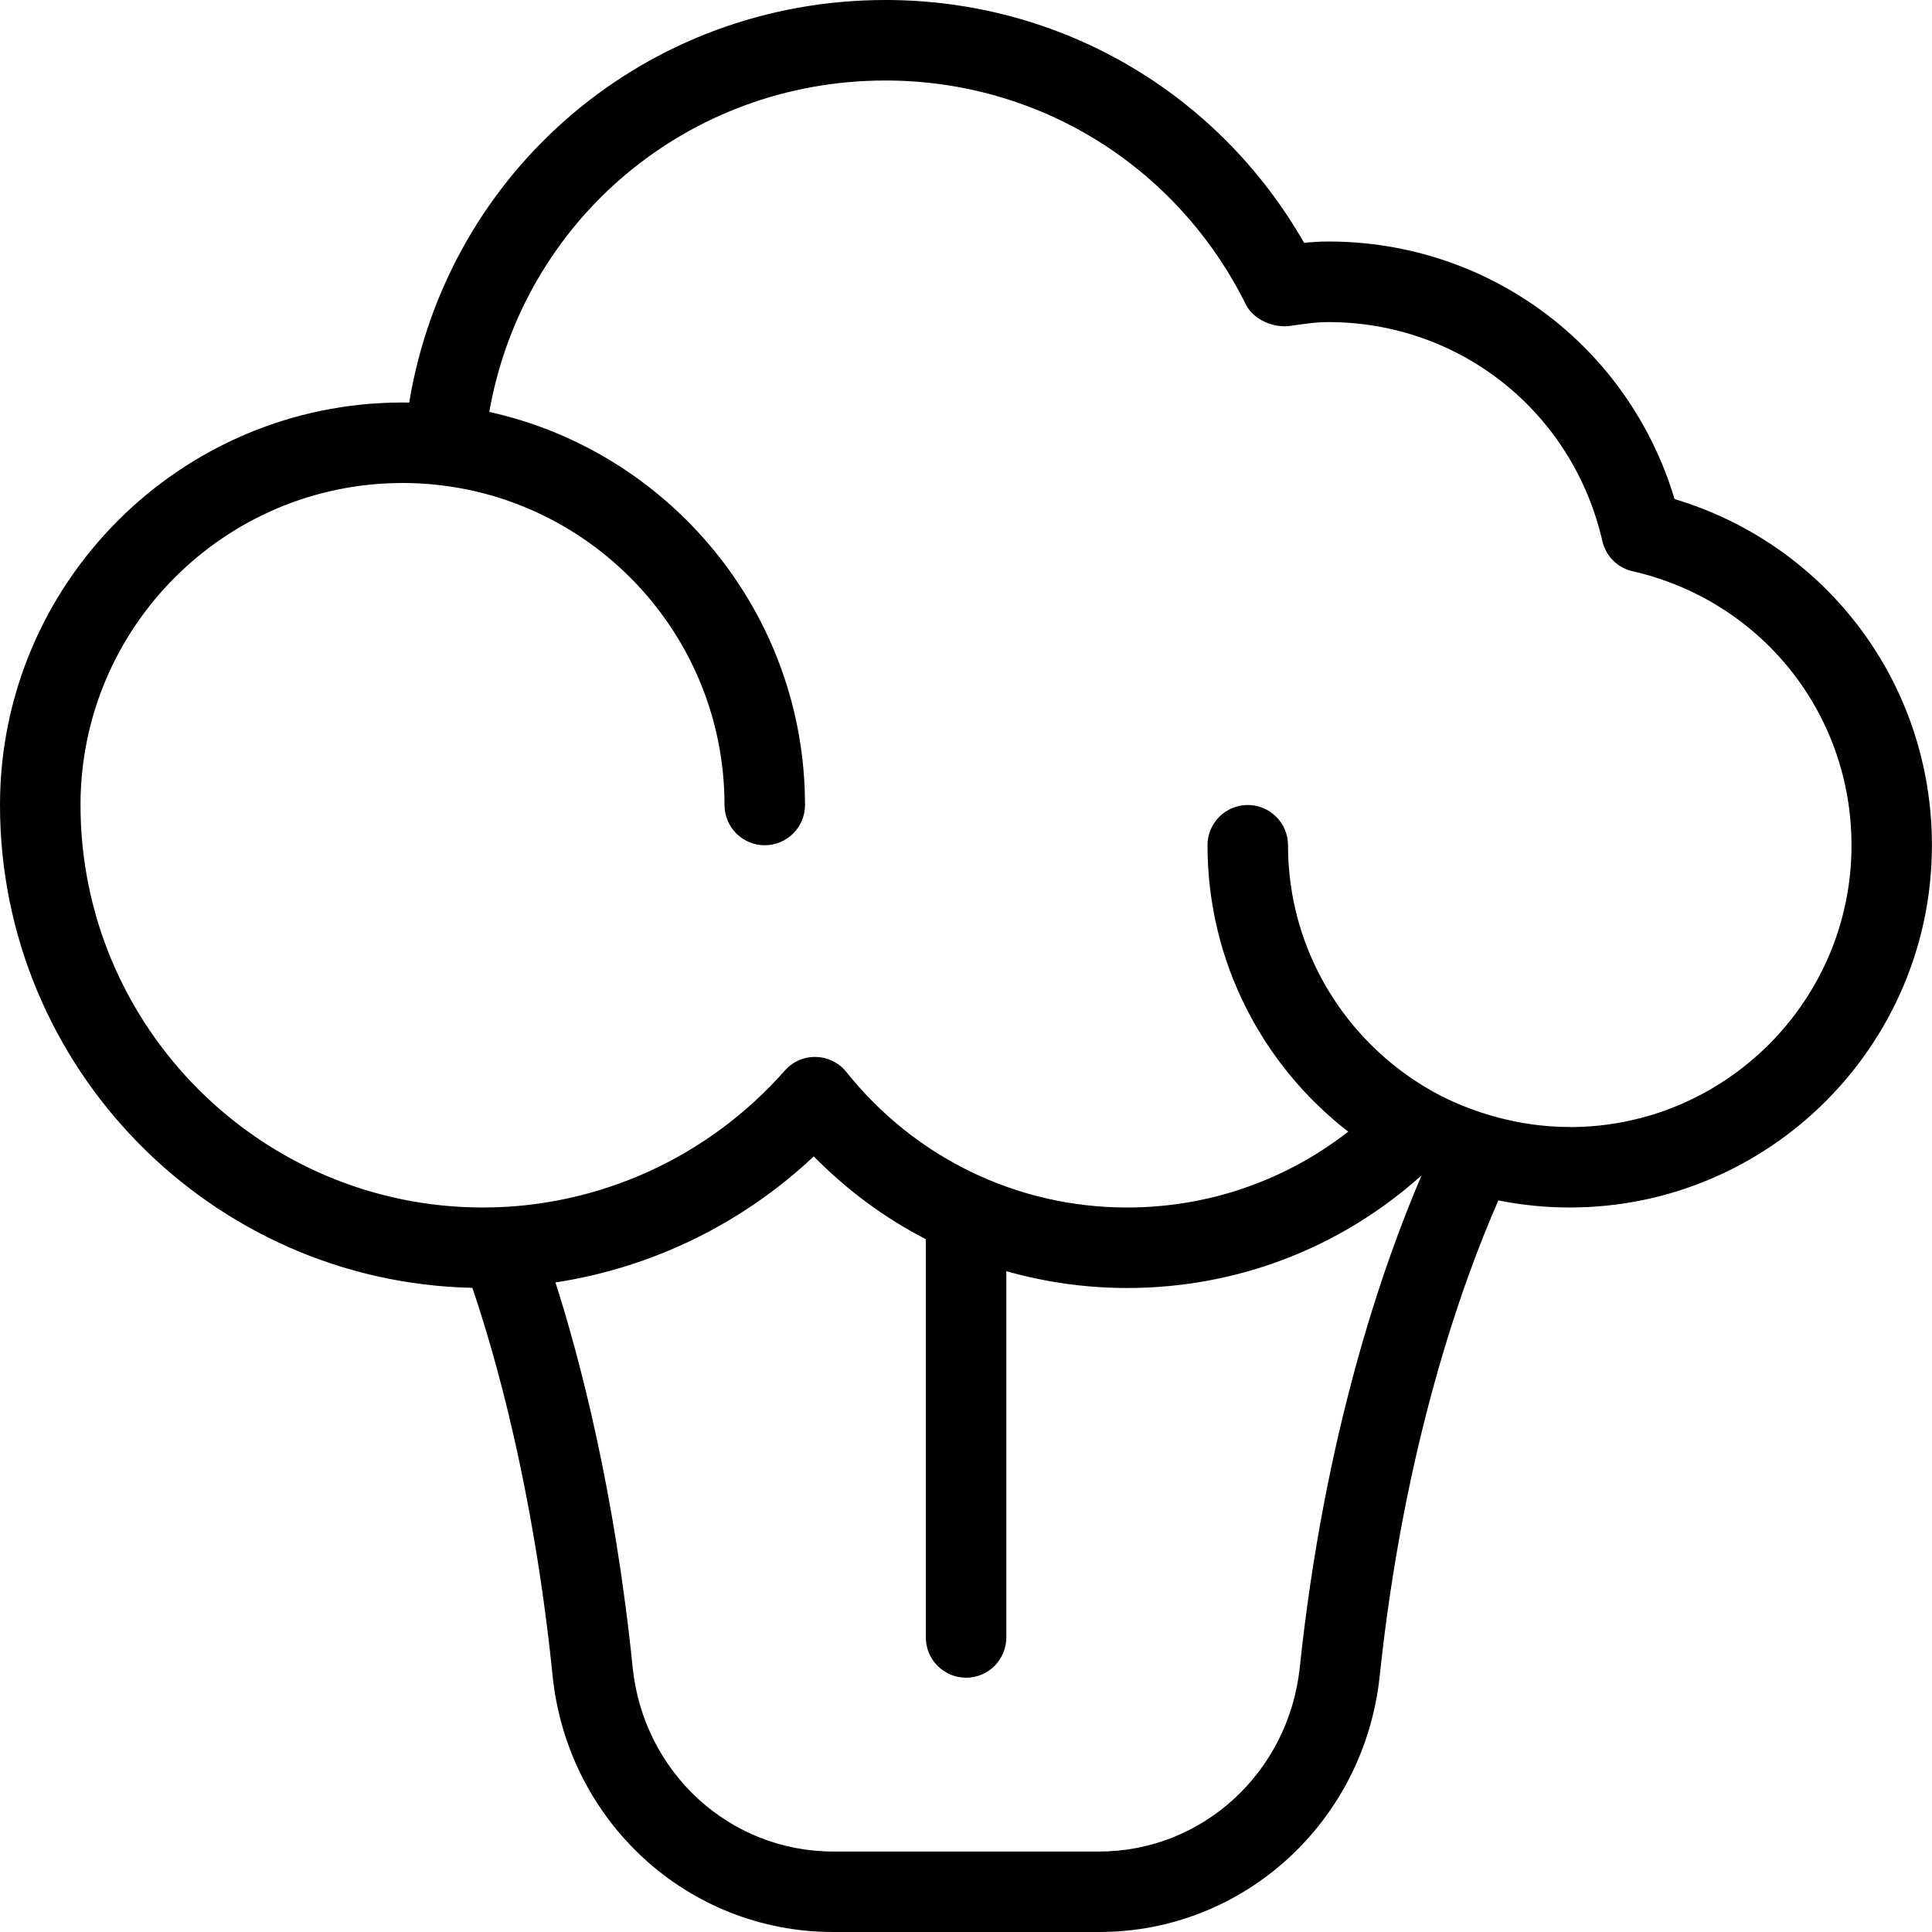 <?xml version="1.0" encoding="UTF-8"?>
<svg xmlns="http://www.w3.org/2000/svg" id="Layer_1" data-name="Layer 1" viewBox="0 0 24 24" width="512" height="512"><path d="M20.802,6.199c-.57-1.898-2.297-3.199-4.302-3.199-.1,0-.197,.006-.3,.017-1.07-1.87-3.031-3.017-5.2-3.017-2.972,0-5.44,2.12-5.917,5.001-.027,0-.055-.001-.083-.001C2.243,5,0,7.243,0,10c0,3.264,2.62,5.928,5.868,5.998,.281,.827,.759,2.49,.996,4.814,.185,1.817,1.683,3.188,3.484,3.188h3.307c1.794,0,3.292-1.367,3.484-3.179,.302-2.861,1.018-4.868,1.474-5.909,.287,.057,.583,.088,.886,.088,2.481,0,4.5-2.019,4.5-4.5,0-2.004-1.301-3.731-3.198-4.301Zm-4.656,14.517c-.139,1.302-1.209,2.284-2.49,2.284h-3.307c-1.287,0-2.357-.984-2.49-2.289-.224-2.199-.659-3.843-.959-4.78,1.198-.183,2.319-.728,3.209-1.566,.411,.419,.881,.765,1.392,1.029v4.947c0,.276,.224,.5,.5,.5s.5-.224,.5-.5v-4.55c.482,.137,.985,.209,1.5,.209,1.361,0,2.646-.493,3.655-1.396h.002c-.483,1.127-1.205,3.206-1.512,6.112Zm3.354-6.716c-1.001,0-1.719-.454-1.734-.46-1.054-.604-1.766-1.74-1.766-3.04,0-.276-.224-.5-.5-.5s-.5,.224-.5,.5c0,1.446,.685,2.734,1.748,3.558-.785,.611-1.74,.942-2.748,.942-1.36,0-2.631-.613-3.485-1.682-.093-.116-.231-.185-.379-.188-.151-.004-.289,.059-.387,.169-.952,1.081-2.318,1.701-3.749,1.701-2.757,0-5-2.243-5-5,0-2.206,1.794-4,4-4s4,1.794,4,4c0,.276,.224,.5,.5,.5s.5-.224,.5-.5c0-2.387-1.682-4.388-3.922-4.883,.417-2.375,2.462-4.117,4.922-4.117,1.907,0,3.622,1.065,4.476,2.781,.096,.194,.352,.3,.563,.266,.152-.022,.304-.046,.461-.046,1.639,0,3.038,1.118,3.405,2.72,.043,.187,.188,.333,.376,.375,1.601,.367,2.719,1.767,2.719,3.405,0,1.93-1.57,3.5-3.5,3.5Z"/></svg>
